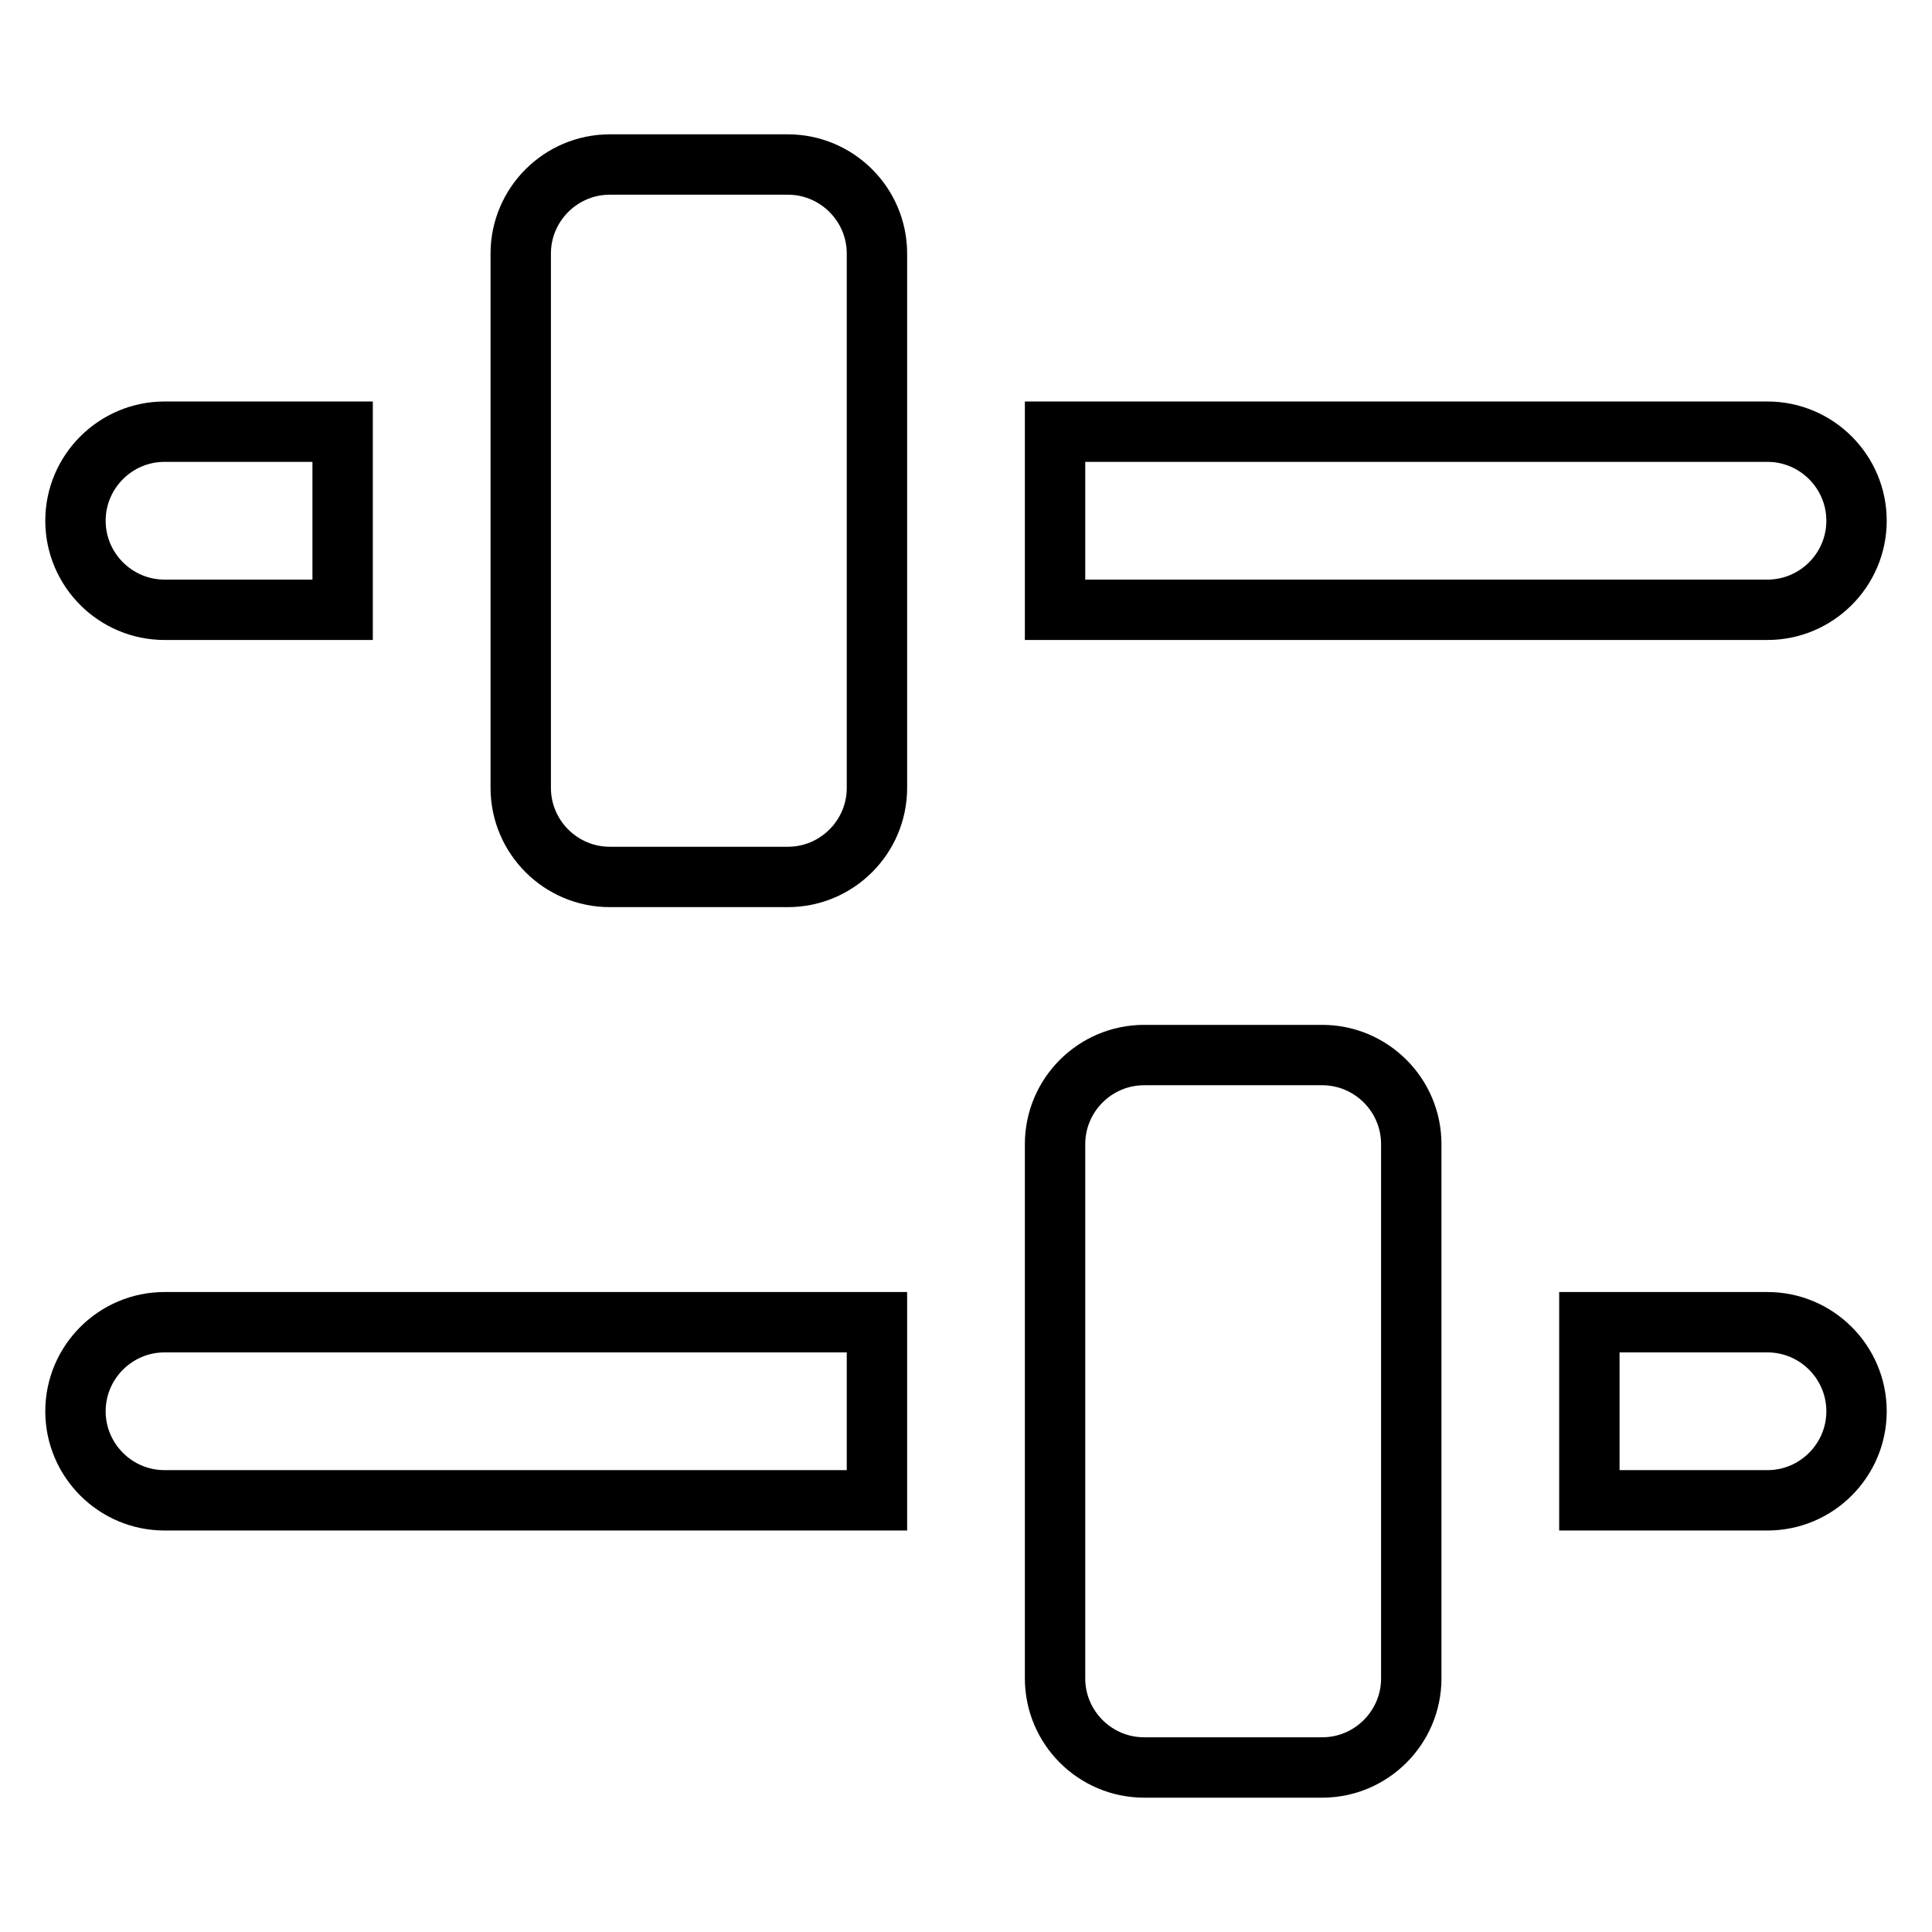 <?xml version="1.0" encoding="utf-8"?>
<!-- Svg Vector Icons : http://www.onlinewebfonts.com/icon -->
<!DOCTYPE svg PUBLIC "-//W3C//DTD SVG 1.1//EN" "http://www.w3.org/Graphics/SVG/1.1/DTD/svg11.dtd">
<svg version="1.1" xmlns="http://www.w3.org/2000/svg" xmlns:xlink="http://www.w3.org/1999/xlink" x="0px" y="0px" viewBox="0 0 256 256" enable-background="new 0 0 256 256" xml:space="preserve">
<g> <path stroke-width="8" fill-opacity="0" stroke="#000000"  d="M45.4,80.8H21.8C15.3,80.8,10,75.5,10,69c0-6.5,5.3-11.8,11.8-11.8c0,0,0,0,0,0h23.6V80.8z M234.2,80.8 h-94.4V57.2h94.4c6.5,0,11.8,5.3,11.8,11.8C246,75.5,240.7,80.8,234.2,80.8z M104.4,21.8H80.8c-6.5,0-11.8,5.3-11.8,11.8v70.8 c0,6.5,5.3,11.8,11.8,11.8h23.6c6.5,0,11.8-5.3,11.8-11.8V33.6C116.2,27.1,110.9,21.8,104.4,21.8z M175.2,139.8h-23.6 c-6.5,0-11.8,5.3-11.8,11.8l0,0v70.8c0,6.5,5.3,11.8,11.8,11.8l0,0h23.6c6.5,0,11.8-5.3,11.8-11.8l0,0v-70.8 C187,145.1,181.7,139.8,175.2,139.8L175.2,139.8z M234.2,198.8h-23.6v-23.6h23.6c6.5,0,11.8,5.3,11.8,11.8 C246,193.5,240.7,198.8,234.2,198.8z M116.2,198.8H21.8c-6.5,0-11.8-5.3-11.8-11.8c0-6.5,5.3-11.8,11.8-11.8c0,0,0,0,0,0h94.4 V198.8z"/></g>
</svg>